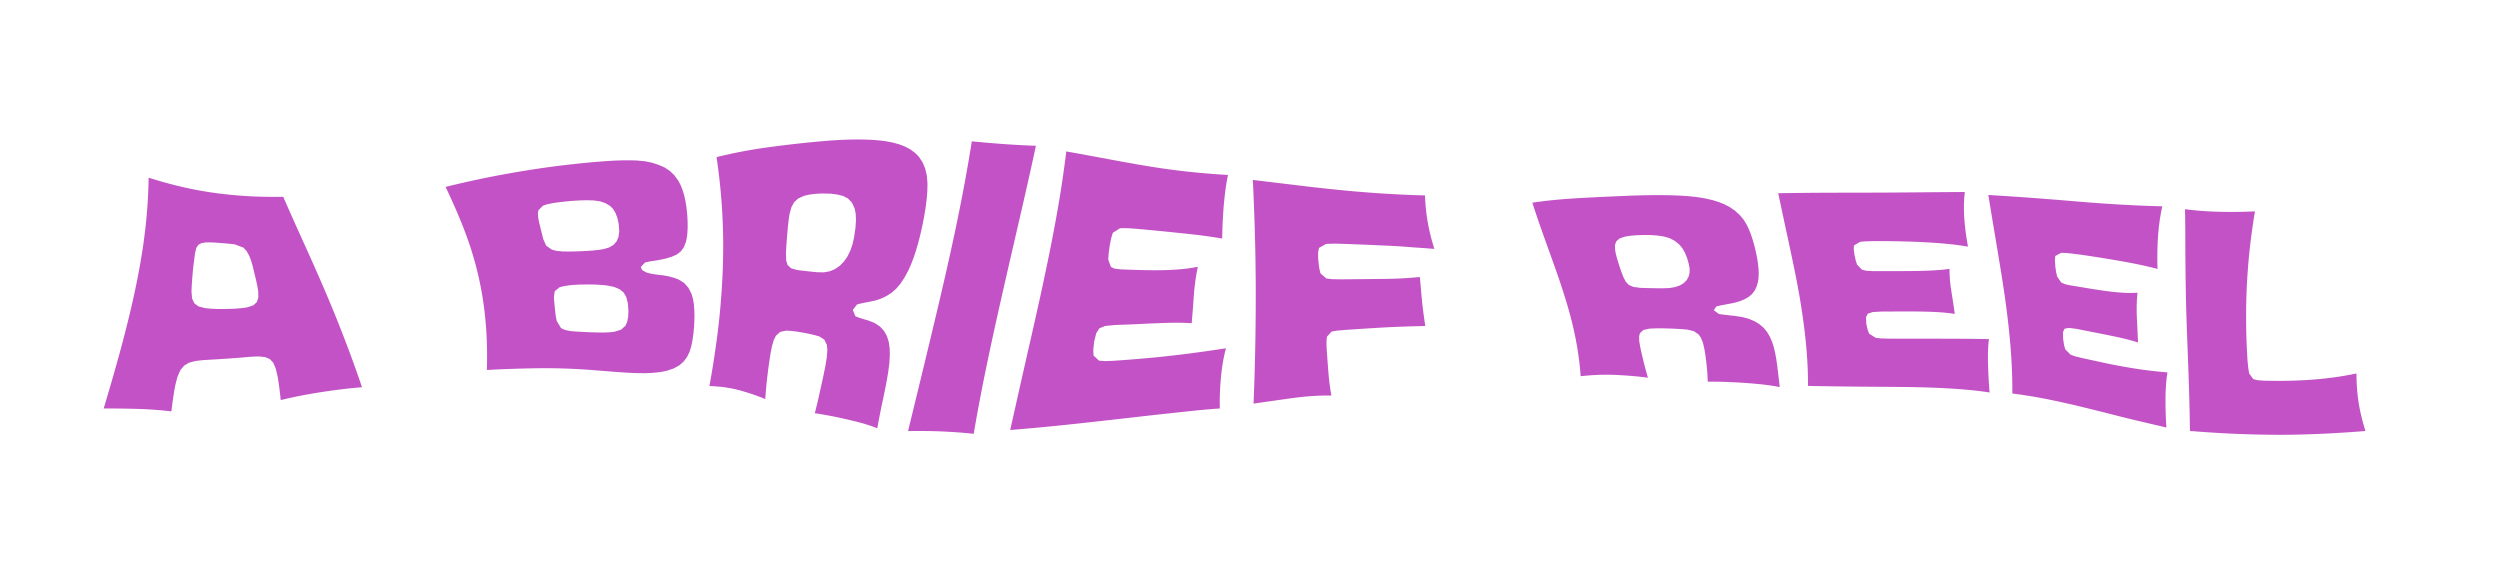 <?xml version="1.0" encoding="UTF-8"?>
<svg width="1200" height="280" viewBox="0 0 1200 280" version="1.1" xmlns="http://www.w3.org/2000/svg" xmlns:xlink="http://www.w3.org/1999/xlink">
 <path d="M71.34,194.61 l-0.05,-2.6 l-0.08,-2.62 l-0.11,-2.64 l-0.14,-2.66 l-0.17,-2.68 l-0.2,-2.7 l-0.23,-2.72 l-0.27,-2.74 l-0.3,-2.76 l-0.33,-2.78 l-0.36,-2.8 l-0.39,-2.82 l-0.43,-2.84 l-0.46,-2.86 l-0.49,-2.88 l-0.52,-2.9 l-0.55,-2.92 l-0.58,-2.94 l-0.61,-2.96 l-0.67,-3.14 l-0.7,-3.16 l-0.73,-3.17 l-0.75,-3.18 l-0.78,-3.2 l-0.8,-3.21 l-0.82,-3.22 l-0.84,-3.22 l-0.86,-3.23 l-0.88,-3.24 l-0.9,-3.24 l-0.91,-3.24 l-0.92,-3.24 l-0.93,-3.24 l-0.94,-3.24 l-0.95,-3.23 l-0.96,-3.23 l-0.96,-3.22 l2.48,0.0 l2.54,-0.01 l2.59,-0.03 l2.64,-0.04 l2.7,-0.05 l2.75,-0.06 l2.78,-0.09 l2.79,-0.14 l2.79,-0.18 l2.8,-0.22 l2.81,-0.27 l2.81,-0.31 l0.46,3.65 l0.46,3.29 l0.47,2.93 l0.47,2.57 l1.09,4.23 l1.38,3.13 l1.81,2.18 l2.37,1.4 l3.06,0.81 l3.88,0.43 l3.1,0.18 l3.56,0.21 l4.04,0.26 l2.88,0.2 l2.9,0.22 l2.92,0.24 l2.94,0.26 l4.06,0.18 l3.1,-0.3 l2.29,-0.94 l1.63,-1.74 l1.18,-2.68 l0.92,-3.77 l0.39,-2.34 l0.39,-2.69 l0.38,-3.06 l0.37,-3.42 l3.62,0.85 l3.73,0.8 l3.83,0.75 l3.93,0.71 l4.03,0.66 l3.39,0.51 l3.36,0.47 l3.33,0.42 l3.3,0.38 l3.26,0.33 l3.23,0.29 l-0.93,2.72 l-0.94,2.71 l-0.95,2.69 l-0.96,2.68 l-0.97,2.67 l-0.98,2.66 l-0.99,2.65 l-1.0,2.64 l-1.01,2.63 l-1.01,2.61 l-1.02,2.6 l-1.03,2.59 l-1.04,2.58 l-1.05,2.57 l-1.06,2.56 l-1.07,2.55 l-1.07,2.54 l-1.08,2.53 l-1.03,2.39 l-1.03,2.38 l-1.04,2.37 l-1.04,2.36 l-1.04,2.35 l-1.04,2.34 l-1.05,2.33 l-1.05,2.33 l-1.05,2.32 l-1.05,2.31 l-1.04,2.31 l-1.04,2.31 l-1.04,2.3 l-1.03,2.3 l-1.03,2.3 l-1.02,2.3 l-1.02,2.3 l-1.01,2.3 l-1.0,2.3 l-3.17,-0.04 l-3.1,0.01 l-3.03,0.05 l-2.96,0.08 l-2.9,0.12 l-2.83,0.16 l-2.78,0.19 l-2.74,0.23 l-2.7,0.26 l-2.65,0.29 l-2.62,0.32 l-2.58,0.35 l-2.55,0.39 l-2.54,0.43 l-2.53,0.46 l-2.53,0.5 l-2.52,0.54 l-2.51,0.58 l-2.52,0.61 l-2.53,0.65 l-2.55,0.69 l-2.57,0.73 l-2.59,0.77 l-2.62,0.8 Z M106.07,163.35 l3.67,-0.31 l2.91,-0.32 l4.15,-1.55 l1.53,-1.6 l1.32,-2.37 l0.8,-2.09 l0.78,-2.59 l0.75,-3.11 l0.87,-3.56 l0.65,-3.05 l0.43,-2.53 l0.09,-3.02 l-0.72,-2.25 l-1.72,-1.57 l-2.91,-0.96 l-2.68,-0.38 l-3.37,-0.27 l-4.04,-0.14 l-4.04,0.0 l-3.38,0.15 l-2.74,0.27 l-3.09,0.82 l-2.04,1.47 l-1.1,2.33 l-0.28,3.41 l0.09,2.15 l0.16,2.51 l0.22,2.86 l0.27,3.2 l0.39,3.08 l0.33,2.58 l0.27,2.09 l0.57,2.35 l0.98,1.52 l1.52,0.85 l2.21,0.33 l1.92,-0.0 l2.37,-0.1 l2.83,-0.2 Z M213.88,190.3 l0.99,-2.11 l0.98,-2.12 l0.97,-2.12 l0.96,-2.13 l0.94,-2.14 l0.93,-2.15 l0.91,-2.16 l0.89,-2.17 l0.87,-2.19 l0.85,-2.21 l0.83,-2.23 l0.8,-2.25 l0.77,-2.27 l0.74,-2.29 l0.71,-2.32 l0.68,-2.34 l0.65,-2.37 l0.62,-2.4 l0.58,-2.43 l0.55,-2.45 l0.51,-2.48 l0.48,-2.5 l0.44,-2.53 l0.4,-2.56 l0.36,-2.59 l0.32,-2.62 l0.28,-2.65 l0.25,-2.67 l0.21,-2.7 l0.17,-2.73 l0.13,-2.76 l0.09,-2.79 l0.05,-2.82 l0.01,-2.85 l-0.03,-2.88 l-0.07,-2.91 l3.24,0.17 l3.22,0.15 l3.2,0.13 l3.18,0.11 l3.16,0.1 l3.14,0.08 l3.12,0.06 l3.09,0.04 l3.08,0.01 l3.07,-0.02 l3.07,-0.05 l3.06,-0.09 l3.05,-0.12 l3.05,-0.15 l3.04,-0.18 l3.03,-0.22 l3.45,-0.27 l3.26,-0.26 l3.08,-0.25 l2.9,-0.22 l2.74,-0.19 l2.57,-0.16 l2.41,-0.12 l2.26,-0.07 l3.35,-0.02 l3.07,0.11 l2.8,0.23 l2.53,0.36 l2.25,0.49 l3.23,1.1 l2.65,1.45 l2.06,1.79 l1.59,2.13 l1.23,2.45 l0.87,2.77 l0.61,3.07 l0.47,3.34 l0.31,3.6 l0.15,3.93 l-0.06,3.48 l-0.26,3.04 l-0.46,2.6 l-0.65,2.17 l-1.5,2.93 l-2.02,2.26 l-2.53,1.6 l-2.24,0.87 l-2.55,0.69 l-2.87,0.52 l-3.17,0.36 l-2.69,0.44 l-1.98,0.52 l-2.17,1.2 l-0.61,1.49 l2.11,2.19 l2.55,0.5 l3.17,0.49 l3.83,0.76 l3.16,0.94 l2.5,1.12 l1.93,1.5 l1.47,2.07 l1.0,2.63 l0.39,1.91 l0.26,2.23 l0.13,2.54 l-0.02,2.85 l-0.17,3.15 l-0.35,3.48 l-0.5,3.18 l-0.64,2.89 l-0.79,2.6 l-0.93,2.31 l-1.07,2.03 l-1.88,2.6 l-2.22,2.14 l-2.55,1.68 l-2.88,1.23 l-3.02,1.01 l-3.41,0.69 l-3.8,0.37 l-3.16,0.1 l-3.51,-0.01 l-3.86,-0.12 l-4.21,-0.24 l-3.04,-0.23 l-3.25,-0.27 l-3.47,-0.32 l-3.69,-0.37 l-3.92,-0.43 l-4.15,-0.48 l-3.26,-0.41 l-3.31,-0.44 l-3.36,-0.48 l-3.41,-0.51 l-3.46,-0.54 l-3.5,-0.58 l-3.55,-0.61 l-3.59,-0.64 l-3.61,-0.67 l-3.59,-0.7 l-3.57,-0.73 l-3.55,-0.75 l-3.53,-0.78 l-3.5,-0.8 l-3.48,-0.82 l-3.45,-0.84 Z M274.49,183.56 l3.73,0.25 l3.5,0.08 l3.28,-0.1 l2.98,-0.42 l2.62,-0.88 l2.25,-1.35 l1.42,-1.42 l1.16,-1.9 l0.9,-2.38 l0.63,-2.86 l0.28,-3.49 l-0.36,-2.86 l-0.97,-2.2 l-1.53,-1.65 l-2.05,-1.2 l-2.57,-0.75 l-2.27,-0.36 l-2.55,-0.29 l-2.83,-0.22 l-3.13,-0.15 l-3.41,-0.11 l-2.94,-0.04 l-2.46,0.04 l-2.96,0.27 l-2.23,0.55 l-2.8,1.92 l-1.41,3.17 l-0.58,2.35 l-0.59,2.33 l-0.77,3.13 l-0.49,2.51 l-0.15,1.99 l0.27,1.58 l2.15,2.15 l2.1,0.72 l2.95,0.59 l2.48,0.34 l2.94,0.34 l3.39,0.33 Z M281.65,143.47 l3.68,-0.05 l3.23,-0.17 l2.79,-0.28 l3.44,-0.7 l2.64,-1.09 l1.92,-1.59 l1.27,-2.19 l0.74,-2.9 l0.29,-3.72 l-0.13,-2.9 l-0.48,-2.38 l-0.81,-1.84 l-2.1,-1.91 l-3.39,-1.03 l-2.25,-0.23 l-2.72,-0.1 l-3.2,0.02 l-3.7,0.12 l-3.41,0.16 l-2.93,0.17 l-2.43,0.2 l-2.85,0.53 l-1.99,0.93 l-2.09,3.53 l-0.49,2.87 l-0.42,3.8 l-0.23,2.51 l-0.17,2.05 l0.42,2.97 l2.27,1.82 l2.06,0.58 l2.77,0.42 l2.3,0.2 l2.75,0.13 l3.19,0.05 Z M393.83,212.15 l-3.14,-0.29 l-3.15,-0.31 l-3.16,-0.33 l-3.16,-0.35 l-3.17,-0.37 l-3.18,-0.39 l-3.18,-0.41 l-3.18,-0.42 l-3.62,-0.52 l-3.59,-0.57 l-3.55,-0.63 l-3.51,-0.67 l-3.47,-0.72 l-3.43,-0.77 l-3.39,-0.81 l0.4,-2.83 l0.38,-2.84 l0.35,-2.84 l0.33,-2.85 l0.3,-2.86 l0.27,-2.86 l0.24,-2.87 l0.22,-2.88 l0.19,-2.89 l0.16,-2.89 l0.13,-2.9 l0.1,-2.91 l0.07,-2.93 l0.04,-2.94 l0.01,-2.96 l-0.02,-2.98 l-0.05,-3.0 l-0.08,-3.02 l-0.11,-3.03 l-0.14,-3.05 l-0.17,-3.07 l-0.2,-3.09 l-0.22,-3.1 l-0.25,-3.12 l-0.28,-3.14 l-0.31,-3.17 l-0.34,-3.19 l-0.38,-3.21 l-0.41,-3.24 l-0.44,-3.26 l-0.47,-3.28 l-0.49,-3.3 l-0.52,-3.32 l-0.55,-3.34 l-0.58,-3.36 l-0.6,-3.38 l2.61,-0.11 l2.57,-0.21 l2.52,-0.31 l2.47,-0.41 l2.42,-0.51 l2.37,-0.61 l2.72,-0.8 l2.54,-0.81 l2.36,-0.82 l2.19,-0.82 l2.02,-0.83 l0.24,3.25 l0.3,3.33 l0.36,3.4 l0.43,3.56 l0.52,3.79 l0.6,4.02 l0.74,3.92 l0.88,3.01 l1.04,2.11 l2.07,1.86 l2.86,0.6 l2.4,-0.13 l2.86,-0.34 l3.31,-0.56 l2.9,-0.59 l2.48,-0.6 l2.05,-0.6 l2.27,-1.45 l1.26,-2.53 l0.24,-2.58 l-0.28,-3.66 l-0.81,-4.73 l-0.84,-4.04 l-0.75,-3.47 l-0.71,-3.21 l-0.72,-3.25 l-0.84,-3.62 l-1.07,-4.29 l2.36,-0.35 l2.47,-0.42 l2.59,-0.48 l2.71,-0.54 l2.75,-0.58 l2.71,-0.61 l2.68,-0.64 l2.64,-0.66 l2.54,-0.69 l2.36,-0.72 l2.18,-0.75 l1.99,-0.78 l0.66,3.57 l0.69,3.56 l0.72,3.56 l0.76,3.55 l0.96,4.62 l0.84,4.41 l0.7,4.19 l0.49,3.95 l0.21,3.68 l-0.08,3.41 l-0.46,3.1 l-0.91,2.76 l-1.37,2.42 l-1.89,2.05 l-2.48,1.64 l-3.07,1.24 l-2.72,0.8 l-2.09,0.69 l-1.46,0.57 l-1.25,3.02 l2.02,2.62 l2.29,0.6 l3.68,0.72 l2.93,0.62 l2.74,0.92 l2.55,1.22 l2.36,1.51 l2.21,1.93 l2.11,2.48 l2.0,3.02 l1.89,3.55 l1.2,2.71 l1.17,3.03 l1.12,3.36 l1.08,3.67 l1.03,3.98 l0.97,4.29 l0.95,4.83 l0.72,4.46 l0.5,4.09 l0.28,3.72 l0.06,3.35 l-0.3,3.78 l-0.8,3.42 l-1.3,3.06 l-1.81,2.7 l-1.81,1.81 l-2.16,1.58 l-2.52,1.36 l-2.88,1.12 l-3.24,0.89 l-3.61,0.65 l-2.35,0.29 l-2.52,0.22 l-2.68,0.16 l-2.84,0.09 l-3.01,0.02 l-3.18,-0.04 l-3.34,-0.11 l-3.51,-0.18 l-3.67,-0.25 l-3.84,-0.32 Z M395.04,187.11 l3.67,-0.08 l3.25,-0.4 l2.82,-0.73 l2.34,-1.24 l1.81,-1.94 l1.26,-2.65 l0.54,-2.57 l0.14,-3.19 l-0.26,-3.82 l-0.66,-4.45 l-0.75,-3.35 l-1.07,-3.07 l-1.38,-2.78 l-1.68,-2.42 l-1.97,-2.0 l-2.26,-1.57 l-2.55,-1.07 l-2.83,-0.51 l-3.13,0.05 l-2.97,0.3 l-2.62,0.28 l-2.27,0.26 l-1.92,0.25 l-2.88,0.85 l-1.66,1.58 l-0.65,2.27 l-0.11,3.27 l0.15,2.78 l0.23,3.33 l0.31,3.88 l0.31,3.39 l0.35,2.97 l0.39,2.57 l0.86,3.18 l1.34,2.47 l2.02,1.83 l2.87,1.26 l2.47,0.56 l3.0,0.37 l3.52,0.18 Z M466.48,212.21 l-0.53,-3.28 l-0.55,-3.35 l-0.58,-3.42 l-0.61,-3.49 l-0.64,-3.57 l-0.67,-3.64 l-0.7,-3.71 l-0.73,-3.79 l-0.76,-3.86 l-0.79,-3.91 l-0.81,-3.95 l-0.84,-3.98 l-0.86,-4.02 l-0.88,-4.05 l-0.9,-4.08 l-0.92,-4.11 l-0.94,-4.14 l-0.96,-4.17 l-0.97,-4.18 l-0.97,-4.16 l-0.98,-4.15 l-0.98,-4.13 l-0.98,-4.12 l-0.98,-4.1 l-0.98,-4.08 l-0.98,-4.06 l-0.97,-4.03 l-0.96,-3.99 l-0.95,-3.93 l-0.94,-3.86 l-0.92,-3.8 l-0.91,-3.73 l-0.89,-3.67 l-0.88,-3.6 l-0.86,-3.54 l-0.84,-3.47 l2.87,0.03 l2.83,0.01 l2.78,-0.02 l2.73,-0.04 l2.68,-0.07 l2.63,-0.1 l3.1,-0.16 l3.05,-0.19 l3.0,-0.22 l2.95,-0.26 l2.89,-0.3 l0.63,3.72 l0.66,3.73 l0.68,3.74 l0.7,3.75 l0.72,3.76 l0.73,3.77 l0.75,3.78 l0.77,3.78 l0.78,3.78 l0.79,3.79 l0.81,3.79 l0.82,3.79 l0.82,3.78 l0.83,3.78 l0.84,3.78 l0.84,3.77 l0.85,3.76 l0.85,3.75 l0.85,3.74 l0.9,3.94 l0.9,3.92 l0.89,3.89 l0.89,3.87 l0.89,3.84 l0.88,3.82 l0.87,3.79 l0.87,3.76 l0.86,3.73 l0.85,3.7 l0.84,3.67 l0.83,3.64 l0.81,3.61 l0.8,3.58 l0.79,3.54 l0.77,3.51 l0.76,3.47 l0.74,3.44 l-2.47,0.09 l-2.49,0.11 l-2.51,0.13 l-2.52,0.14 l-2.54,0.16 l-2.56,0.17 l-2.57,0.19 l-2.58,0.2 l-2.6,0.22 l-2.61,0.23 l-2.62,0.24 l-2.64,0.25 Z M511.81,207.29 l-0.46,-3.73 l-0.5,-3.75 l-0.53,-3.78 l-0.56,-3.8 l-0.59,-3.82 l-0.62,-3.84 l-0.65,-3.86 l-0.68,-3.88 l-0.71,-3.9 l-0.73,-3.92 l-0.75,-3.92 l-0.77,-3.9 l-0.78,-3.87 l-0.79,-3.85 l-0.8,-3.83 l-0.8,-3.8 l-0.81,-3.78 l-0.81,-3.75 l-0.82,-3.72 l-0.82,-3.69 l-0.91,-4.04 l-0.89,-3.96 l-0.87,-3.87 l-0.86,-3.78 l-0.84,-3.69 l-0.82,-3.61 l-0.8,-3.52 l-0.78,-3.43 l-0.76,-3.34 l-0.93,-4.12 l-0.87,-3.89 l-0.82,-3.66 l-0.77,-3.43 l-0.72,-3.21 l-0.67,-2.99 l-0.62,-2.76 l3.2,0.26 l3.29,0.28 l3.39,0.3 l3.48,0.32 l3.57,0.34 l3.67,0.36 l3.19,0.32 l3.22,0.33 l3.23,0.34 l3.25,0.35 l3.27,0.36 l3.29,0.36 l3.3,0.37 l3.3,0.37 l3.27,0.37 l3.24,0.37 l3.22,0.37 l3.19,0.36 l3.16,0.36 l3.13,0.35 l3.58,0.4 l3.47,0.38 l3.37,0.37 l3.26,0.35 l3.15,0.34 l3.04,0.32 l4.29,0.44 l3.91,0.37 l3.54,0.3 l3.16,0.23 l-0.05,2.62 l0.02,2.75 l0.1,2.89 l0.17,3.02 l0.24,3.15 l0.32,3.15 l0.41,3.02 l0.49,2.89 l0.58,2.76 l0.66,2.63 l-3.34,-0.5 l-3.23,-0.48 l-3.13,-0.45 l-3.03,-0.42 l-2.92,-0.4 l-2.82,-0.37 l-2.71,-0.34 l-3.67,-0.43 l-3.55,-0.4 l-3.44,-0.37 l-3.33,-0.33 l-3.21,-0.29 l-3.15,-0.27 l-3.14,-0.26 l-3.13,-0.25 l-3.11,-0.23 l-3.1,-0.22 l-4.06,-0.14 l-2.85,0.21 l-2.65,2.45 l-0.13,2.7 l0.42,3.97 l1.01,4.08 l1.51,2.33 l2.74,1.12 l4.72,0.48 l2.91,0.09 l3.0,0.11 l3.1,0.13 l3.19,0.15 l3.24,0.16 l3.25,0.14 l3.25,0.13 l3.25,0.11 l3.17,0.07 l3.0,-0.01 l2.83,-0.08 l2.67,-0.15 l0.24,2.9 l0.24,3.12 l0.25,3.34 l0.25,3.56 l0.31,3.64 l0.43,3.58 l0.55,3.51 l0.66,3.45 l-2.43,-0.47 l-2.69,-0.39 l-2.95,-0.32 l-3.13,-0.24 l-3.24,-0.16 l-3.34,-0.08 l-3.38,-0.02 l-3.37,0.03 l-3.36,0.08 l-3.13,0.1 l-3.12,0.11 l-3.11,0.12 l-2.7,0.35 l-1.76,0.81 l-1.27,3.46 l0.17,2.84 l0.48,3.67 l0.73,3.82 l0.81,2.6 l3.45,2.18 l2.05,0.05 l2.7,-0.1 l3.35,-0.25 l2.79,-0.25 l2.98,-0.28 l3.18,-0.3 l3.39,-0.33 l2.81,-0.28 l2.84,-0.29 l2.88,-0.3 l2.92,-0.31 l2.96,-0.32 l2.95,-0.34 l2.89,-0.37 l2.84,-0.4 l2.78,-0.43 l2.73,-0.46 l0.07,3.19 l0.1,3.06 l0.13,2.93 l0.16,2.8 l0.19,2.68 l0.22,2.55 l0.38,3.62 l0.44,3.43 l0.51,3.23 l0.57,3.03 l-2.68,0.17 l-2.67,0.18 l-2.67,0.2 l-2.66,0.22 l-2.65,0.23 l-2.64,0.25 l-2.63,0.27 l-2.62,0.29 l-2.62,0.31 l-2.61,0.33 l-2.6,0.35 l-2.59,0.37 l-2.58,0.39 l-2.57,0.4 l-2.56,0.42 l-2.56,0.43 l-2.55,0.44 l-2.55,0.45 l-2.55,0.46 l-2.54,0.46 l-2.54,0.47 l-2.54,0.47 l-2.54,0.47 l-2.54,0.47 l-2.55,0.47 l-2.55,0.47 l-2.56,0.47 l-2.56,0.47 l-2.57,0.46 l-2.58,0.46 Z M601.36,193.63 l0.14,-2.97 l0.13,-2.97 l0.13,-2.97 l0.12,-2.97 l0.11,-2.97 l0.11,-2.97 l0.1,-2.97 l0.09,-2.97 l0.08,-2.97 l0.08,-2.97 l0.07,-2.97 l0.06,-2.97 l0.05,-2.97 l0.04,-2.97 l0.03,-2.98 l0.03,-2.98 l0.02,-2.98 l0.01,-2.98 l-0.0,-2.98 l-0.01,-2.98 l-0.01,-2.98 l-0.02,-2.98 l-0.03,-2.99 l-0.03,-2.99 l-0.04,-2.99 l-0.05,-2.99 l-0.05,-2.99 l-0.06,-2.99 l-0.07,-2.99 l-0.08,-3.0 l-0.08,-3.0 l-0.09,-3.0 l-0.1,-3.0 l-0.11,-3.0 l-0.11,-3.01 l-0.12,-3.01 l3.21,0.47 l3.2,0.46 l3.18,0.45 l3.17,0.45 l3.16,0.44 l3.14,0.44 l3.74,0.46 l3.7,0.35 l3.66,0.24 l3.62,0.12 l3.58,0.01 l-0.45,2.67 l-0.38,2.68 l-0.32,2.69 l-0.25,2.71 l-0.21,2.69 l-0.2,2.64 l-0.19,2.59 l-0.18,2.54 l-0.15,3.02 l0.02,2.34 l0.19,1.67 l2.23,2.46 l2.49,0.43 l3.83,0.34 l3.43,0.23 l3.43,0.23 l3.43,0.22 l3.43,0.22 l3.15,0.19 l3.12,0.17 l3.09,0.15 l3.06,0.13 l3.07,0.11 l3.11,0.1 l3.14,0.08 l3.18,0.06 l-0.45,3.08 l-0.4,2.89 l-0.34,2.7 l-0.29,2.51 l-0.23,2.33 l-0.24,2.72 l-0.23,2.57 l-0.21,2.43 l-0.2,2.28 l-2.91,-0.25 l-2.81,-0.21 l-2.7,-0.17 l-2.69,-0.13 l-2.76,-0.09 l-2.84,-0.05 l-3.04,-0.03 l-3.04,-0.03 l-3.04,-0.03 l-3.04,-0.03 l-3.04,-0.03 l-3.04,-0.03 l-3.04,-0.03 l-4.07,0.08 l-2.8,0.33 l-2.86,2.46 l-0.62,2.68 l-0.47,4.03 l-0.06,3.32 l0.47,2.2 l3.38,1.88 l2.07,0.12 l2.67,0.02 l3.27,-0.08 l3.04,-0.11 l2.86,-0.11 l2.67,-0.1 l2.49,-0.1 l2.3,-0.1 l3.53,-0.16 l3.21,-0.14 l2.89,-0.13 l2.65,-0.14 l2.49,-0.16 l2.34,-0.18 l3.34,-0.26 l3.23,-0.22 l3.31,-0.23 l3.59,-0.29 l-0.79,2.63 l-0.71,2.59 l-0.63,2.55 l-0.55,2.51 l-0.47,2.47 l-0.4,2.47 l-0.33,2.53 l-0.27,2.58 l-0.2,2.64 l-0.13,2.7 l-2.89,0.08 l-2.83,0.1 l-2.77,0.11 l-2.71,0.12 l-2.65,0.13 l-2.59,0.14 l-2.53,0.15 l-2.47,0.16 l-2.41,0.17 l-3.03,0.22 l-2.98,0.23 l-2.92,0.24 l-2.87,0.25 l-2.81,0.26 l-2.76,0.27 l-2.7,0.28 l-2.68,0.28 l-2.68,0.29 l-2.68,0.3 l-2.68,0.3 l-2.68,0.31 l-2.68,0.32 l-2.68,0.32 l-2.7,0.33 l-2.75,0.33 l-2.8,0.34 l-2.85,0.34 l-2.9,0.35 l-2.95,0.35 l-3.0,0.36 Z M781.09,186.01 l-2.96,-0.12 l-2.96,-0.13 l-2.95,-0.13 l-2.95,-0.14 l-2.94,-0.14 l-2.93,-0.15 l-2.93,-0.15 l-2.92,-0.16 l-3.3,-0.2 l-3.25,-0.24 l-3.2,-0.27 l-3.15,-0.31 l-3.1,-0.35 l-3.04,-0.38 l-2.99,-0.42 l0.79,-2.45 l0.8,-2.42 l0.81,-2.39 l0.81,-2.37 l0.82,-2.34 l0.82,-2.32 l0.82,-2.3 l0.82,-2.28 l0.81,-2.26 l0.81,-2.24 l0.8,-2.23 l0.79,-2.22 l0.79,-2.21 l0.78,-2.2 l0.77,-2.2 l0.76,-2.2 l0.74,-2.2 l0.73,-2.21 l0.71,-2.21 l0.7,-2.22 l0.68,-2.22 l0.66,-2.23 l0.64,-2.24 l0.61,-2.25 l0.59,-2.27 l0.56,-2.29 l0.53,-2.31 l0.5,-2.34 l0.47,-2.36 l0.44,-2.39 l0.4,-2.41 l0.37,-2.44 l0.33,-2.47 l0.29,-2.5 l0.25,-2.53 l0.21,-2.57 l3.03,0.3 l2.99,0.22 l2.96,0.14 l2.93,0.05 l2.9,-0.03 l2.87,-0.11 l3.32,-0.19 l3.12,-0.23 l2.92,-0.26 l2.72,-0.29 l2.53,-0.32 l-0.68,2.33 l-0.65,2.37 l-0.63,2.41 l-0.61,2.51 l-0.61,2.66 l-0.61,2.81 l-0.44,2.73 l-0.01,2.12 l0.44,1.52 l1.64,1.44 l2.92,0.65 l2.65,0.12 l3.22,0.02 l3.78,-0.09 l3.35,-0.14 l2.89,-0.18 l2.43,-0.22 l2.96,-0.75 l2.25,-1.54 l1.16,-1.66 l0.96,-2.42 l0.73,-3.19 l0.44,-2.77 l0.32,-2.4 l0.25,-2.24 l0.23,-2.3 l0.19,-2.58 l0.11,-3.11 l2.71,-0.0 l2.85,-0.04 l2.98,-0.09 l3.12,-0.13 l3.17,-0.16 l3.12,-0.2 l3.08,-0.23 l3.04,-0.27 l2.92,-0.31 l2.73,-0.35 l2.53,-0.39 l2.33,-0.44 l-0.31,2.6 l-0.3,2.56 l-0.3,2.53 l-0.3,2.5 l-0.45,3.21 l-0.56,3.01 l-0.67,2.83 l-0.84,2.62 l-1.07,2.41 l-1.3,2.19 l-1.6,1.96 l-1.97,1.7 l-2.34,1.45 l-2.77,1.17 l-3.25,0.88 l-3.73,0.58 l-3.2,0.33 l-2.48,0.29 l-1.77,0.26 l-2.45,1.83 l1.19,1.79 l2.21,0.53 l3.65,0.68 l2.88,0.57 l2.56,0.74 l2.25,0.92 l1.93,1.09 l1.61,1.34 l1.3,1.67 l0.98,2.0 l0.66,2.32 l0.25,1.76 l0.09,1.96 l-0.07,2.17 l-0.22,2.37 l-0.38,2.57 l-0.54,2.78 l-0.73,3.15 l-0.81,2.93 l-0.88,2.7 l-0.96,2.48 l-1.04,2.25 l-1.53,2.55 l-1.9,2.32 l-2.28,2.08 l-2.67,1.84 l-2.38,1.23 l-2.67,1.08 l-2.95,0.92 l-3.24,0.77 l-3.52,0.61 l-3.81,0.45 l-2.44,0.2 l-2.58,0.16 l-2.72,0.12 l-2.85,0.08 l-2.99,0.04 l-3.12,0.01 l-3.26,-0.03 l-3.39,-0.06 l-3.52,-0.1 l-3.65,-0.13 Z M788.54,167.21 l3.72,-0.03 l3.4,-0.25 l3.08,-0.47 l2.77,-0.82 l2.46,-1.29 l2.15,-1.77 l1.4,-1.71 l1.22,-2.12 l1.03,-2.53 l0.85,-2.94 l0.4,-2.2 l-0.03,-2.03 l-0.46,-1.86 l-0.9,-1.64 l-1.36,-1.38 l-1.82,-1.13 l-2.3,-0.82 l-2.8,-0.48 l-3.31,-0.13 l-3.23,0.04 l-2.85,0.05 l-2.48,0.06 l-2.1,0.07 l-3.3,0.43 l-2.26,0.99 l-1.42,1.5 l-1.17,2.21 l-0.73,1.9 l-0.81,2.29 l-0.88,2.69 l-0.71,2.37 l-0.53,2.09 l-0.35,1.82 l-0.05,2.28 l0.65,1.77 l1.5,1.32 l2.52,0.9 l2.31,0.4 l2.9,0.27 l3.48,0.14 Z M853.56,187.23 l0.56,-2.71 l0.57,-2.69 l0.57,-2.68 l0.57,-2.67 l0.57,-2.66 l0.57,-2.65 l0.57,-2.64 l0.57,-2.63 l0.57,-2.63 l0.56,-2.62 l0.55,-2.61 l0.54,-2.59 l0.53,-2.56 l0.52,-2.54 l0.51,-2.52 l0.49,-2.51 l0.47,-2.49 l0.46,-2.48 l0.44,-2.46 l0.41,-2.45 l0.43,-2.7 l0.41,-2.66 l0.38,-2.61 l0.35,-2.57 l0.33,-2.53 l0.3,-2.49 l0.27,-2.45 l0.24,-2.41 l0.21,-2.37 l0.23,-2.96 l0.19,-2.83 l0.14,-2.7 l0.1,-2.56 l0.07,-2.42 l0.04,-2.28 l0.01,-2.14 l2.89,-0.05 l2.96,-0.05 l3.04,-0.05 l3.12,-0.05 l3.19,-0.04 l3.27,-0.04 l2.84,-0.03 l2.86,-0.03 l2.87,-0.02 l2.88,-0.02 l2.89,-0.02 l2.9,-0.02 l2.91,-0.02 l2.9,-0.02 l2.87,-0.03 l2.84,-0.03 l2.81,-0.04 l2.77,-0.06 l2.73,-0.07 l2.69,-0.08 l3.06,-0.12 l2.95,-0.13 l2.85,-0.15 l2.74,-0.17 l2.63,-0.18 l2.53,-0.2 l3.54,-0.32 l3.2,-0.35 l2.87,-0.37 l2.54,-0.38 l-0.2,2.47 l-0.17,2.56 l-0.15,2.64 l-0.12,2.73 l-0.1,2.81 l-0.06,2.77 l0.01,2.62 l0.08,2.48 l0.15,2.34 l0.23,2.2 l-2.78,0.05 l-2.72,0.04 l-2.65,0.03 l-2.58,0.02 l-2.51,0.02 l-2.44,0.01 l-2.36,0.01 l-3.22,0.01 l-3.15,0.01 l-3.07,0.0 l-2.99,0.0 l-2.91,0.01 l-2.87,0.01 l-2.88,0.0 l-2.88,-0.0 l-2.88,-0.0 l-2.88,-0.0 l-3.82,0.1 l-2.76,0.3 l-3.12,1.98 l-0.8,2.03 l-0.61,2.93 l-0.1,2.98 l0.85,1.67 l2.38,0.77 l4.49,0.26 l2.82,0.0 l2.9,0.01 l2.97,0.01 l3.05,0.01 l3.08,-0.0 l3.07,-0.03 l3.06,-0.06 l3.05,-0.09 l2.96,-0.15 l2.8,-0.21 l2.63,-0.28 l2.48,-0.35 l-0.32,2.34 l-0.37,2.51 l-0.41,2.67 l-0.46,2.84 l-0.43,2.9 l-0.31,2.84 l-0.18,2.78 l-0.06,2.73 l-2.27,-0.3 l-2.54,-0.24 l-2.82,-0.19 l-3.04,-0.14 l-3.18,-0.1 l-3.32,-0.06 l-3.4,-0.03 l-3.42,-0.02 l-3.43,0.0 l-3.22,0.01 l-3.22,0.0 l-3.22,0.0 l-2.88,0.17 l-2.05,0.52 l-2.33,2.39 l-0.66,2.0 l-0.59,2.6 l-0.36,2.73 l0.1,1.89 l3.05,1.78 l2.18,0.18 l2.91,0.11 l3.63,0.03 l3.03,-0.01 l3.23,-0.03 l3.43,-0.06 l3.63,-0.09 l2.99,-0.09 l3.01,-0.12 l3.03,-0.15 l3.05,-0.18 l3.07,-0.21 l3.04,-0.25 l2.97,-0.29 l2.9,-0.34 l2.83,-0.39 l2.75,-0.44 l-0.46,2.66 l-0.4,2.56 l-0.34,2.47 l-0.27,2.37 l-0.21,2.28 l-0.15,2.18 l-0.11,3.13 l0.01,2.99 l0.14,2.86 l0.26,2.72 l-2.87,-0.02 l-2.88,-0.02 l-2.89,-0.02 l-2.9,-0.02 l-2.91,-0.02 l-2.92,-0.02 l-2.93,-0.03 l-2.94,-0.03 l-2.95,-0.02 l-2.96,-0.02 l-2.97,-0.02 l-2.98,-0.02 l-2.98,-0.02 l-2.99,-0.01 l-2.99,-0.01 l-3.0,-0.01 l-3.0,-0.01 l-3.0,-0.0 l-3.01,-0.0 l-3.01,-0.01 l-3.02,-0.01 l-3.02,-0.01 l-3.03,-0.01 l-3.04,-0.02 l-3.04,-0.02 l-3.05,-0.03 l-3.06,-0.03 l-3.07,-0.04 l-3.08,-0.04 l-3.09,-0.05 Z M954.41,186.39 l0.45,-2.81 l0.46,-2.8 l0.46,-2.79 l0.46,-2.78 l0.46,-2.77 l0.46,-2.76 l0.46,-2.75 l0.46,-2.74 l0.46,-2.73 l0.45,-2.73 l0.45,-2.71 l0.44,-2.69 l0.43,-2.66 l0.43,-2.64 l0.41,-2.62 l0.4,-2.6 l0.39,-2.58 l0.37,-2.56 l0.36,-2.54 l0.34,-2.53 l0.35,-2.78 l0.33,-2.73 l0.31,-2.68 l0.29,-2.64 l0.26,-2.59 l0.24,-2.55 l0.22,-2.5 l0.19,-2.46 l0.17,-2.42 l0.18,-3.01 l0.14,-2.88 l0.11,-2.74 l0.07,-2.6 l0.04,-2.45 l0.02,-2.3 l-0.01,-2.15 l2.6,-0.34 l2.64,-0.38 l2.67,-0.42 l2.71,-0.45 l2.74,-0.49 l2.78,-0.53 l2.39,-0.48 l2.39,-0.5 l2.38,-0.51 l2.38,-0.53 l2.37,-0.54 l2.37,-0.55 l2.37,-0.57 l2.35,-0.57 l2.33,-0.57 l2.3,-0.57 l2.28,-0.57 l2.26,-0.57 l2.23,-0.57 l2.22,-0.56 l2.54,-0.64 l2.47,-0.62 l2.4,-0.59 l2.34,-0.57 l2.27,-0.54 l2.2,-0.52 l3.13,-0.73 l2.88,-0.67 l2.62,-0.61 l2.36,-0.56 l-0.17,2.5 l-0.13,2.6 l-0.09,2.7 l-0.05,2.8 l-0.01,2.9 l0.04,2.87 l0.11,2.73 l0.19,2.59 l0.27,2.45 l0.34,2.31 l-2.61,0.23 l-2.51,0.25 l-2.42,0.26 l-2.32,0.28 l-2.23,0.3 l-2.14,0.31 l-2.06,0.32 l-2.77,0.46 l-2.68,0.47 l-2.59,0.48 l-2.5,0.49 l-2.42,0.5 l-2.37,0.51 l-2.37,0.51 l-2.37,0.51 l-2.36,0.52 l-2.36,0.52 l-3.14,0.78 l-2.27,0.79 l-2.55,2.55 l-0.63,2.2 l-0.45,3.09 l-0.02,3.06 l0.75,1.58 l2.02,0.4 l3.76,-0.48 l2.35,-0.47 l2.41,-0.48 l2.48,-0.49 l2.54,-0.49 l2.58,-0.51 l2.58,-0.52 l2.58,-0.54 l2.59,-0.55 l2.53,-0.58 l2.4,-0.6 l2.28,-0.63 l2.16,-0.67 l-0.11,2.55 l-0.13,2.75 l-0.14,2.95 l-0.16,3.15 l-0.11,3.22 l0.01,3.15 l0.13,3.09 l0.25,3.04 l-2.08,-0.11 l-2.31,-0.01 l-2.53,0.1 l-2.69,0.2 l-2.79,0.28 l-2.89,0.37 l-2.94,0.42 l-2.95,0.45 l-2.95,0.48 l-2.76,0.46 l-2.77,0.46 l-2.77,0.45 l-2.48,0.58 l-1.75,0.82 l-1.92,2.81 l-0.49,2.18 l-0.39,2.8 l-0.18,2.91 l0.19,1.97 l2.8,1.53 l1.94,-0.06 l2.57,-0.23 l3.21,-0.39 l2.67,-0.37 l2.85,-0.42 l3.03,-0.46 l3.21,-0.51 l2.65,-0.43 l2.68,-0.45 l2.71,-0.47 l2.74,-0.49 l2.77,-0.51 l2.75,-0.53 l2.7,-0.56 l2.65,-0.59 l2.59,-0.62 l2.54,-0.65 l-0.06,3.06 l-0.02,2.95 l0.03,2.84 l0.08,2.73 l0.13,2.62 l0.17,2.5 l0.34,3.59 l0.44,3.42 l0.54,3.26 l0.64,3.09 l-2.77,0.07 l-2.77,0.09 l-2.76,0.1 l-2.76,0.11 l-2.76,0.13 l-2.75,0.14 l-2.75,0.15 l-2.75,0.16 l-2.75,0.17 l-2.75,0.18 l-2.75,0.19 l-2.75,0.2 l-2.75,0.21 l-2.76,0.22 l-2.76,0.23 l-2.76,0.23 l-2.77,0.23 l-2.77,0.23 l-2.78,0.22 l-2.78,0.22 l-2.79,0.22 l-2.8,0.21 l-2.81,0.21 l-2.81,0.2 l-2.82,0.2 l-2.83,0.19 l-2.84,0.19 l-2.85,0.18 l-2.86,0.18 l-2.87,0.17 Z M1048.79,179.52 l0.06,-2.43 l0.04,-2.63 l0.03,-2.82 l0.02,-3.01 l0.01,-3.19 l0.01,-3.37 l0.01,-3.0 l0.02,-3.07 l0.03,-3.13 l0.03,-3.19 l0.04,-3.25 l0.05,-3.31 l0.06,-3.37 l0.06,-2.98 l0.07,-2.98 l0.08,-2.99 l0.09,-2.99 l0.1,-2.99 l0.1,-3.0 l0.11,-3.01 l0.11,-3.01 l0.12,-3.0 l0.11,-2.96 l0.11,-2.93 l0.11,-2.89 l0.1,-2.86 l0.1,-2.83 l0.09,-2.8 l0.08,-2.77 l0.09,-3.1 l0.08,-3.0 l0.07,-2.9 l0.06,-2.8 l0.05,-2.7 l0.04,-2.61 l0.03,-2.51 l2.62,-0.21 l2.65,-0.2 l2.68,-0.19 l2.71,-0.18 l2.74,-0.17 l2.77,-0.16 l2.8,-0.14 l2.83,-0.13 l2.86,-0.11 l2.9,-0.1 l2.93,-0.08 l2.96,-0.07 l3.0,-0.05 l3.03,-0.04 l3.06,-0.02 l3.08,0.01 l3.11,0.03 l3.13,0.06 l3.15,0.08 l3.17,0.1 l3.19,0.12 l3.21,0.14 l3.23,0.17 l3.25,0.19 l3.27,0.2 l3.29,0.22 l3.3,0.24 l3.32,0.25 l-0.86,2.89 l-0.76,2.83 l-0.66,2.76 l-0.56,2.7 l-0.45,2.63 l-0.36,2.63 l-0.28,2.7 l-0.2,2.77 l-0.13,2.83 l-0.04,2.9 l-2.91,-0.59 l-2.83,-0.52 l-2.76,-0.45 l-2.68,-0.38 l-3.52,-0.43 l-3.51,-0.36 l-3.51,-0.29 l-2.65,-0.17 l-2.69,-0.14 l-2.73,-0.11 l-2.77,-0.07 l-2.84,-0.04 l-2.93,-0.01 l-3.02,0.03 l-3.1,0.06 l-3.01,0.23 l-2.03,0.5 l-2.01,2.72 l-0.44,2.64 l-0.37,3.75 l-0.17,2.97 l-0.15,2.97 l-0.12,2.97 l-0.1,2.97 l-0.07,2.97 l-0.04,2.97 l-0.01,2.97 l0.01,2.98 l0.04,2.98 l0.07,2.98 l0.1,2.99 l0.13,2.99 l0.18,3.27 l0.21,3.26 l0.25,3.26 l0.28,3.26 l0.32,3.25 l0.36,3.25 l0.39,3.24 l0.43,3.24 l0.46,3.23 l0.49,3.23 l0.53,3.22 l-2.79,-0.11 l-2.81,-0.08 l-2.82,-0.05 l-2.84,-0.02 l-2.86,0.02 l-2.88,0.05 l-2.86,0.09 l-2.83,0.14 l-2.79,0.18 l-2.75,0.23 l-2.71,0.27 l-2.68,0.32 Z M1048.79,179.52" fill="rgb(194,82,197)" stroke="rgb(0,0,0)" stroke-opacity="0.0" stroke-width="0" transform="matrix(1,0,0,-1,0,280)"/>
</svg>